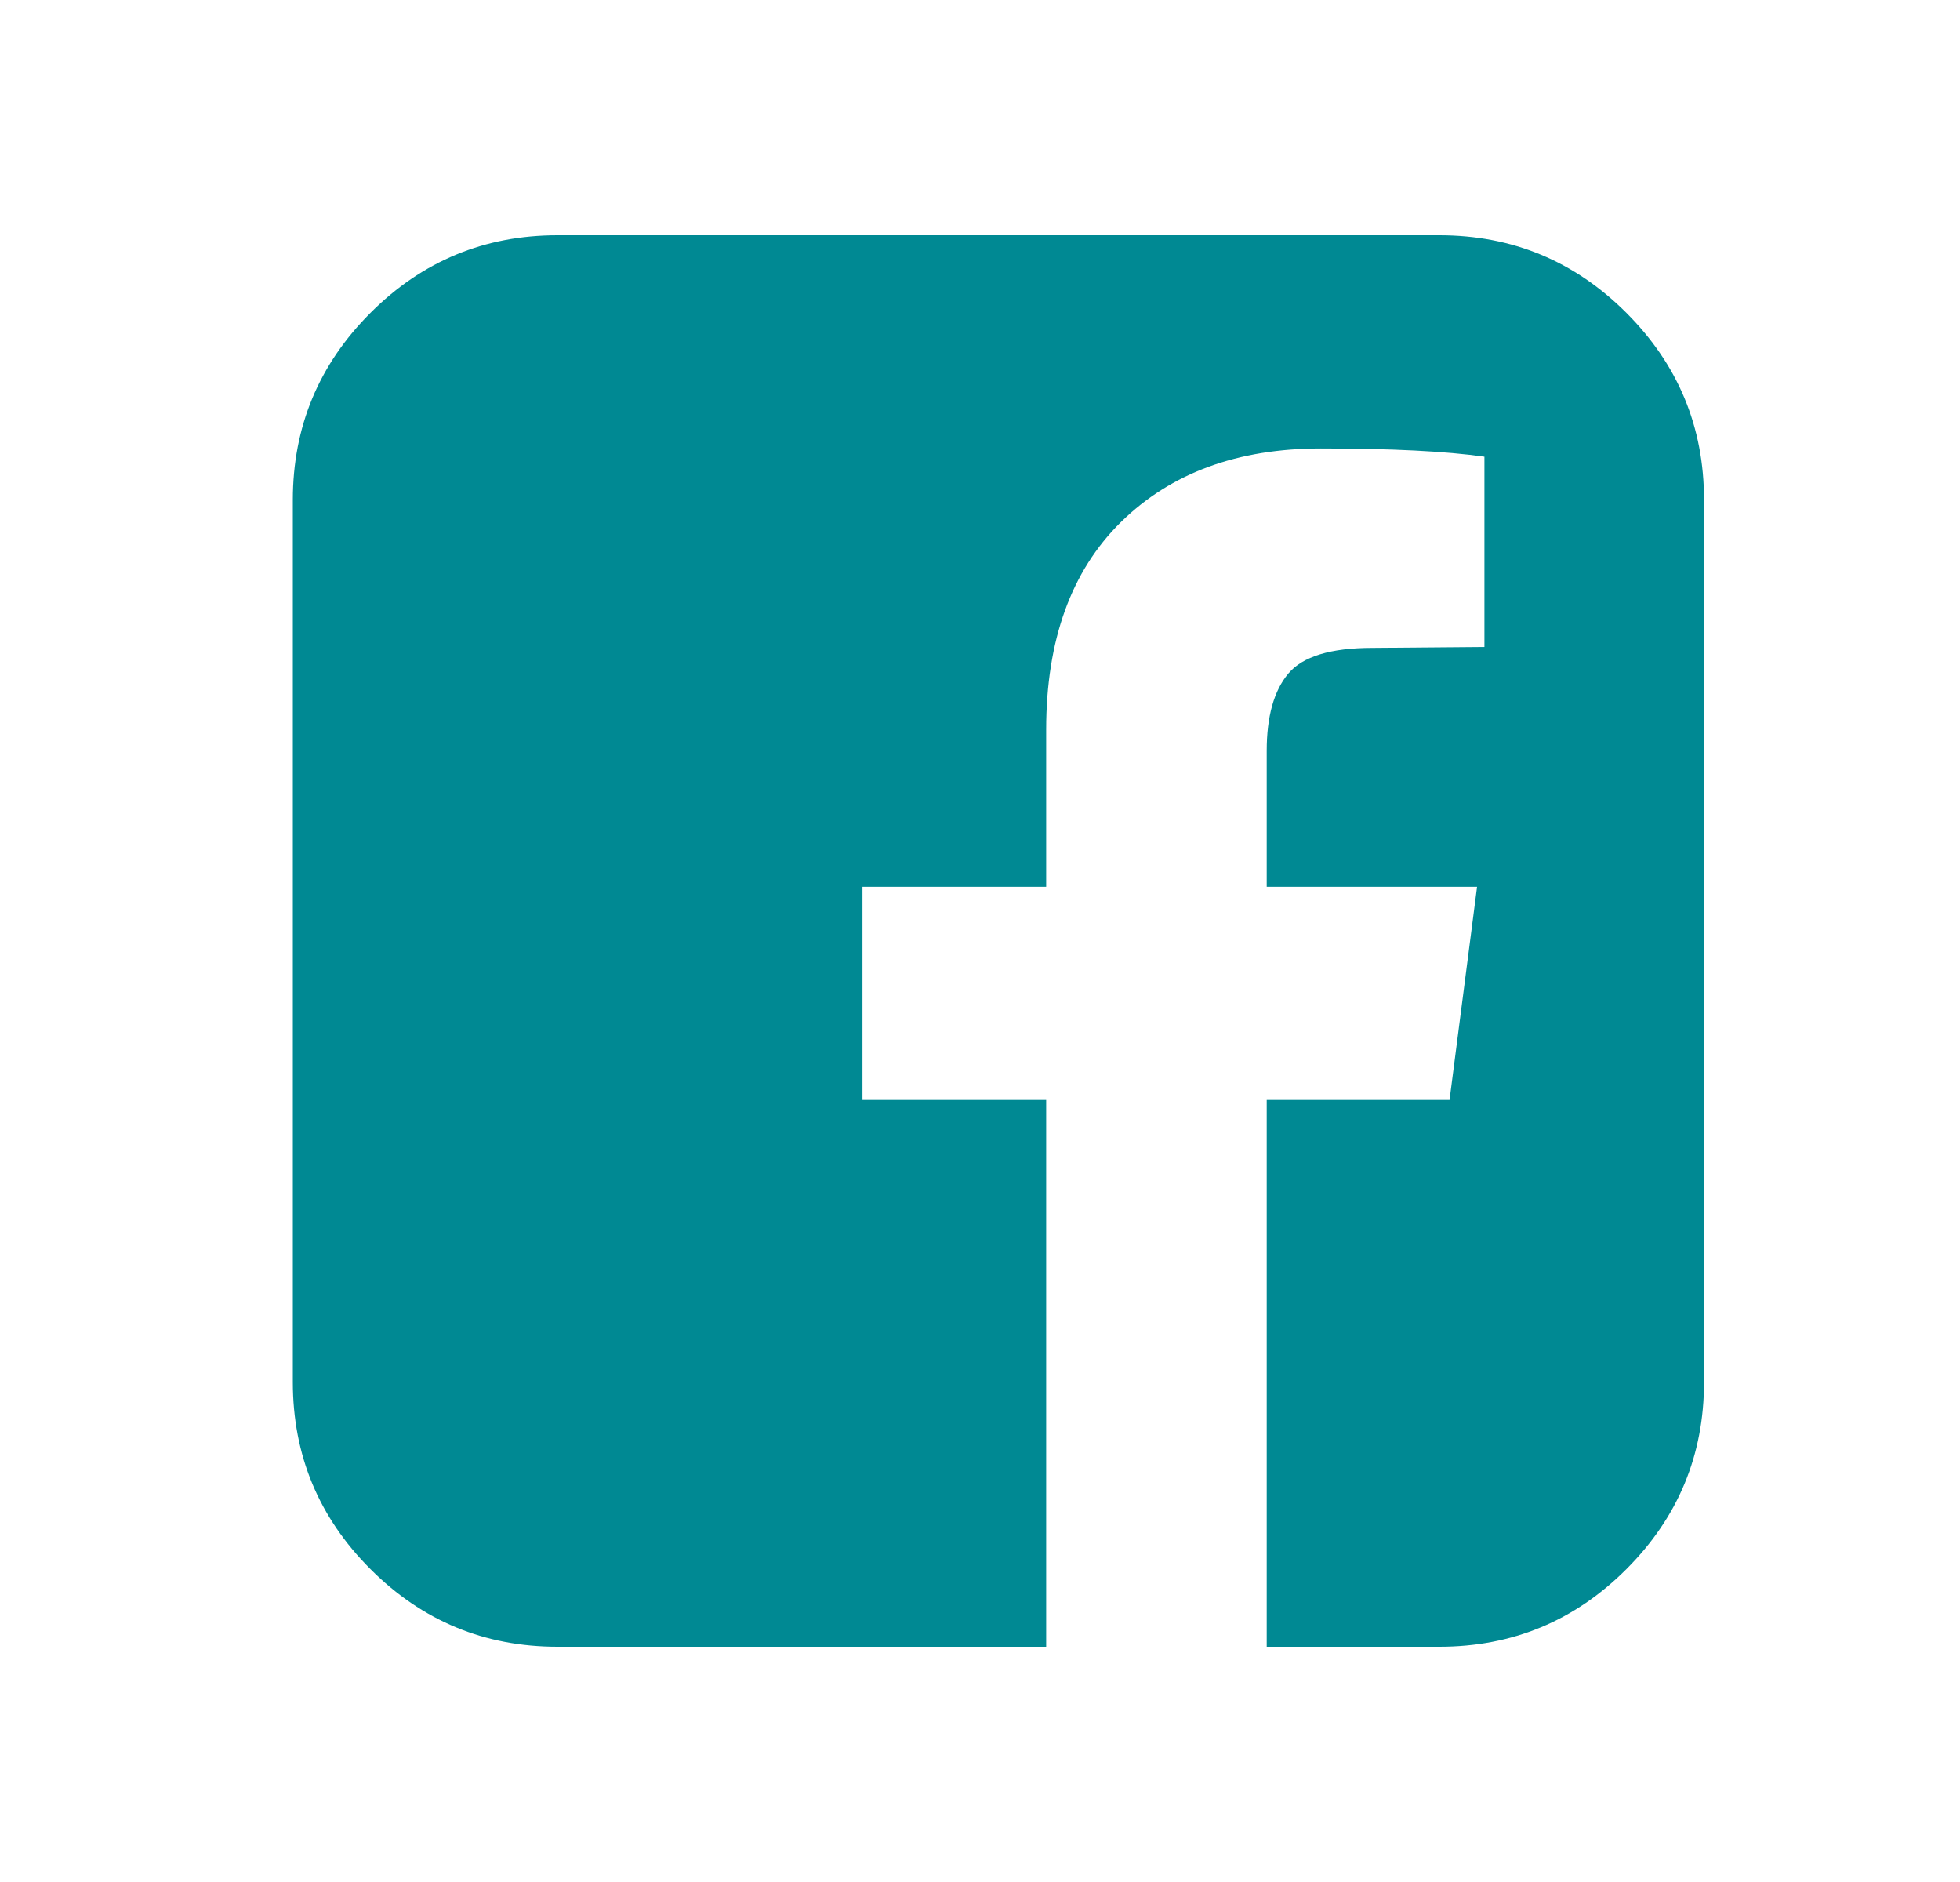 <svg width="25" height="24" viewBox="0 0 25 24" fill="none" xmlns="http://www.w3.org/2000/svg">
<path d="M18.36 3C19.29 3 20.085 3.33 20.745 3.99C21.405 4.65 21.735 5.445 21.735 6.375V17.625C21.735 18.555 21.405 19.35 20.745 20.01C20.085 20.67 19.29 21 18.36 21H16.157V14.027H18.489L18.84 11.309H16.157V9.574C16.157 9.137 16.249 8.809 16.432 8.59C16.616 8.371 16.973 8.262 17.505 8.262L18.934 8.25V5.824C18.442 5.754 17.747 5.719 16.848 5.719C15.786 5.719 14.936 6.031 14.299 6.656C13.663 7.281 13.344 8.164 13.344 9.305V11.309H11.001V14.027H13.344V21H7.11C6.18 21 5.385 20.67 4.725 20.01C4.065 19.35 3.735 18.555 3.735 17.625V6.375C3.735 5.445 4.065 4.65 4.725 3.99C5.385 3.33 6.18 3 7.11 3H18.36Z" fill="#008993"/>
</svg>
